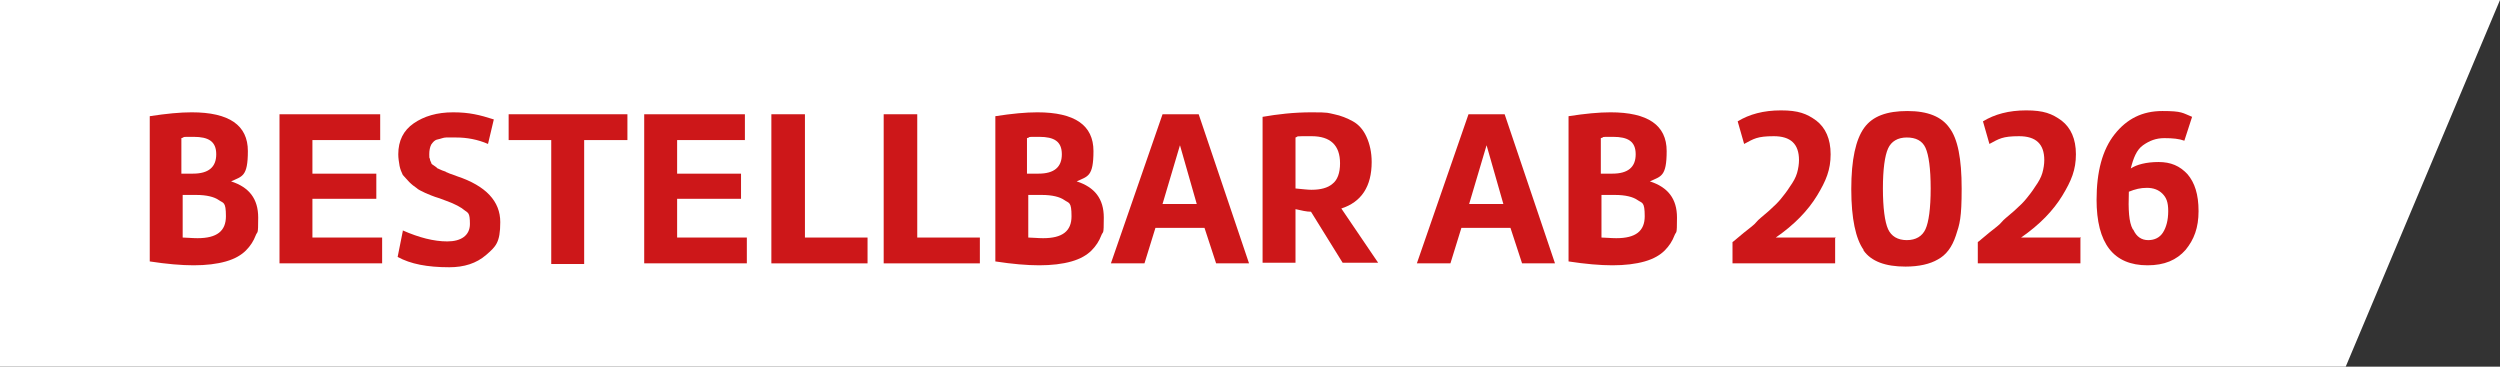 <?xml version="1.0" encoding="UTF-8"?>
<svg id="Ebene_1" xmlns="http://www.w3.org/2000/svg" version="1.1" viewBox="0 0 387.3 56.8">
  <rect x="0" y="0" width="387.3" height="56.8" fill="#333333" stroke="none"/>
  <!-- Generator: Adobe Illustrator 29.8.3, SVG Export Plug-In . SVG Version: 2.1.1 Build 3)  -->
  <defs>
    <style>
      .st0 {
        fill: #cd1719;
      }

      .st1 {
        fill: #fff;
      }
    </style>
  </defs>
  <polygon class="st1" points="0 0 0 56.8 363.4 56.8 387.3 0 0 0"/>
  <g>
    <path class="st0" d="M23.2,18c2.6-.4,4.7-.6,6.5-.6,5.8,0,8.7,2,8.7,6s-.9,3.9-2.6,4.7c2.8.9,4.2,2.7,4.2,5.6s-.1,2-.4,2.8c-.3.8-.8,1.6-1.5,2.3-.7.7-1.7,1.3-3.1,1.7s-3.1.6-5,.6-4.2-.2-6.8-.6v-22.4ZM28.1,26.9h1.8c2.4,0,3.6-1,3.6-3s-1.2-2.7-3.5-2.7-1.1,0-1.9.2v5.5ZM28.3,36.8c.6,0,1.4.1,2.3.1,3,0,4.4-1.1,4.4-3.4s-.4-2-1.1-2.5c-.7-.5-1.9-.8-3.5-.8h-2.1v6.5Z"/>
    <path class="st0" d="M59.3,40.8h-16v-23.1h15.6v4h-10.5v5.2h9.9v3.9h-9.9v6h10.8v4Z"/>
    <path class="st0" d="M62.4,35.7c2.5,1.1,4.8,1.7,6.9,1.7s3.5-.9,3.5-2.7-.3-1.7-.8-2.1c-.6-.5-1.5-1-2.9-1.5-.8-.3-1.3-.5-1.7-.6-.3-.1-.8-.3-1.5-.6-.6-.3-1.1-.5-1.4-.8-.3-.2-.7-.5-1.1-.9-.4-.4-.7-.8-1-1.1-.2-.4-.4-.9-.5-1.4-.1-.6-.2-1.2-.2-1.8,0-2.1.8-3.7,2.4-4.8,1.6-1.1,3.6-1.7,6.1-1.7s4.1.4,6.3,1.1l-.9,3.8c-1.6-.7-3.3-1-4.9-1s-1.2,0-1.6,0c-.4,0-.8.2-1.3.3s-.7.4-1,.8c-.2.4-.3.9-.3,1.5s0,.5.1.7c0,.2.1.4.2.6,0,.2.2.3.5.5s.4.3.5.4c.1,0,.4.2.7.3.3.1.6.2.7.3.1,0,.4.2.8.3l.8.3c4.5,1.5,6.7,3.9,6.7,7.1s-.7,3.8-2.2,5.1-3.4,1.9-5.7,1.9c-3.4,0-6-.5-8-1.6l.8-4Z"/>
    <path class="st0" d="M78.8,17.7h18.4v4h-6.7v19.2h-5.1v-19.2h-6.6v-4Z"/>
    <path class="st0" d="M115.8,40.8h-16v-23.1h15.6v4h-10.5v5.2h9.9v3.9h-9.9v6h10.8v4Z"/>
    <path class="st0" d="M134.3,40.8h-14.8v-23.1h5.2v19.1h9.7v4Z"/>
    <path class="st0" d="M151.7,40.8h-14.8v-23.1h5.2v19.1h9.7v4Z"/>
    <path class="st0" d="M154.2,18c2.6-.4,4.7-.6,6.5-.6,5.8,0,8.7,2,8.7,6s-.9,3.9-2.6,4.7c2.8.9,4.2,2.7,4.2,5.6s-.1,2-.4,2.8c-.3.8-.8,1.6-1.5,2.3-.7.7-1.7,1.3-3.1,1.7s-3.1.6-5,.6-4.2-.2-6.8-.6v-22.4ZM159.1,26.9h1.8c2.4,0,3.6-1,3.6-3s-1.2-2.7-3.5-2.7-1.1,0-1.9.2v5.5ZM159.3,36.8c.6,0,1.4.1,2.3.1,3,0,4.4-1.1,4.4-3.4s-.4-2-1.1-2.5c-.7-.5-1.9-.8-3.5-.8h-2.1v6.5Z"/>
    <path class="st0" d="M188.4,40.8l-1.8-5.5h-7.6l-1.7,5.5h-5.2l8-23.1h5.6l7.8,23.1h-5.1ZM182.8,22.5l-2.7,9.1h5.3l-2.6-9.1Z"/>
    <path class="st0" d="M195.6,18.1c2.3-.4,4.8-.7,7.6-.7s2.5.1,3.5.3,2,.6,2.9,1.1,1.6,1.3,2.1,2.4c.5,1.1.8,2.4.8,3.9,0,3.8-1.6,6.2-4.7,7.2l5.7,8.4h-5.5l-4.9-7.9c-.7,0-1.5-.2-2.4-.4v8.3h-5.1v-22.7ZM203.2,29.4c1.4,0,2.5-.3,3.2-.9.8-.6,1.2-1.7,1.2-3.2,0-2.8-1.5-4.2-4.4-4.2s-1.9,0-2.5.2v7.9c1.1.1,1.9.2,2.4.2Z"/>
    <path class="st0" d="M235.8,40.8l-1.8-5.5h-7.6l-1.7,5.5h-5.2l8-23.1h5.6l7.8,23.1h-5.1ZM230.3,22.5l-2.7,9.1h5.3l-2.6-9.1Z"/>
    <path class="st0" d="M243,18c2.6-.4,4.7-.6,6.5-.6,5.8,0,8.7,2,8.7,6s-.9,3.9-2.6,4.7c2.8.9,4.2,2.7,4.2,5.6s-.1,2-.4,2.8c-.3.8-.8,1.6-1.5,2.3-.7.7-1.7,1.3-3.1,1.7s-3.1.6-5,.6-4.2-.2-6.8-.6v-22.4ZM248,26.9h1.8c2.4,0,3.6-1,3.6-3s-1.2-2.7-3.5-2.7-1.1,0-1.9.2v5.5ZM248.1,36.8c.6,0,1.4.1,2.3.1,3,0,4.4-1.1,4.4-3.4s-.4-2-1.1-2.5c-.7-.5-1.9-.8-3.5-.8h-2.1v6.5Z"/>
    <path class="st0" d="M284.3,36.9v3.9h-15.9v-3.3c.2-.1.7-.6,1.7-1.4,1-.8,1.7-1.3,2-1.7s1-.9,1.9-1.7,1.5-1.4,1.9-1.9c.4-.5.9-1.1,1.4-1.9.5-.7.9-1.4,1.1-2.1.2-.7.3-1.4.3-2,0-2.5-1.3-3.7-3.9-3.7s-3.1.4-4.6,1.2l-1-3.5c1.8-1.1,4-1.7,6.7-1.7s4,.5,5.5,1.6c1.4,1.1,2.2,2.8,2.2,5.2s-.7,4.1-2.1,6.4-3.5,4.5-6.4,6.5h9.3Z"/>
    <path class="st0" d="M288.7,38.7c-1.2-1.7-1.9-4.8-1.9-9.4s.7-7.7,2-9.5c1.3-1.8,3.5-2.6,6.7-2.6s5.3.9,6.5,2.6c1.3,1.7,1.9,4.8,1.9,9.4s-.3,5.5-.9,7.3-1.5,3-2.8,3.7c-1.2.7-2.9,1.1-5,1.1-3.1,0-5.3-.8-6.5-2.5ZM292.5,23c-.5,1.1-.8,3.2-.8,6.2s.3,5.2.8,6.3,1.5,1.7,2.9,1.7,2.4-.6,2.9-1.7c.5-1.1.8-3.2.8-6.3s-.3-5.2-.8-6.3c-.5-1.1-1.5-1.6-2.9-1.6s-2.4.6-2.9,1.7Z"/>
    <path class="st0" d="M322.3,36.9v3.9h-15.9v-3.3c.2-.1.7-.6,1.7-1.4,1-.8,1.7-1.3,2-1.7s1-.9,1.9-1.7,1.5-1.4,1.9-1.9c.4-.5.9-1.1,1.4-1.9.5-.7.9-1.4,1.1-2.1.2-.7.3-1.4.3-2,0-2.5-1.3-3.7-3.9-3.7s-3.1.4-4.6,1.2l-1-3.5c1.8-1.1,4-1.7,6.7-1.7s4,.5,5.5,1.6c1.4,1.1,2.2,2.8,2.2,5.2s-.7,4.1-2.1,6.4-3.5,4.5-6.4,6.5h9.3Z"/>
    <path class="st0" d="M324.8,31c0-4.4.9-7.8,2.8-10.2,1.9-2.4,4.3-3.6,7.4-3.6s3.1.3,4.6.9l-1.2,3.7c-.8-.3-1.8-.4-3.1-.4s-2.3.4-3.3,1.1-1.5,2-1.9,3.6c.9-.6,2.4-1,4.3-1s3.3.6,4.5,1.9c1.1,1.3,1.7,3.1,1.7,5.7s-.7,4.4-2,6c-1.4,1.6-3.3,2.4-5.9,2.4-5.3,0-7.9-3.4-7.9-10.2ZM330.5,35.6c.5,1.1,1.3,1.6,2.3,1.6s1.8-.4,2.3-1.2c.5-.8.8-1.9.8-3.3s-.3-2.1-.9-2.7c-.6-.6-1.4-.9-2.4-.9s-1.8.2-2.8.6c-.1,2.8,0,4.7.6,5.8Z"/>
  </g>
</svg>